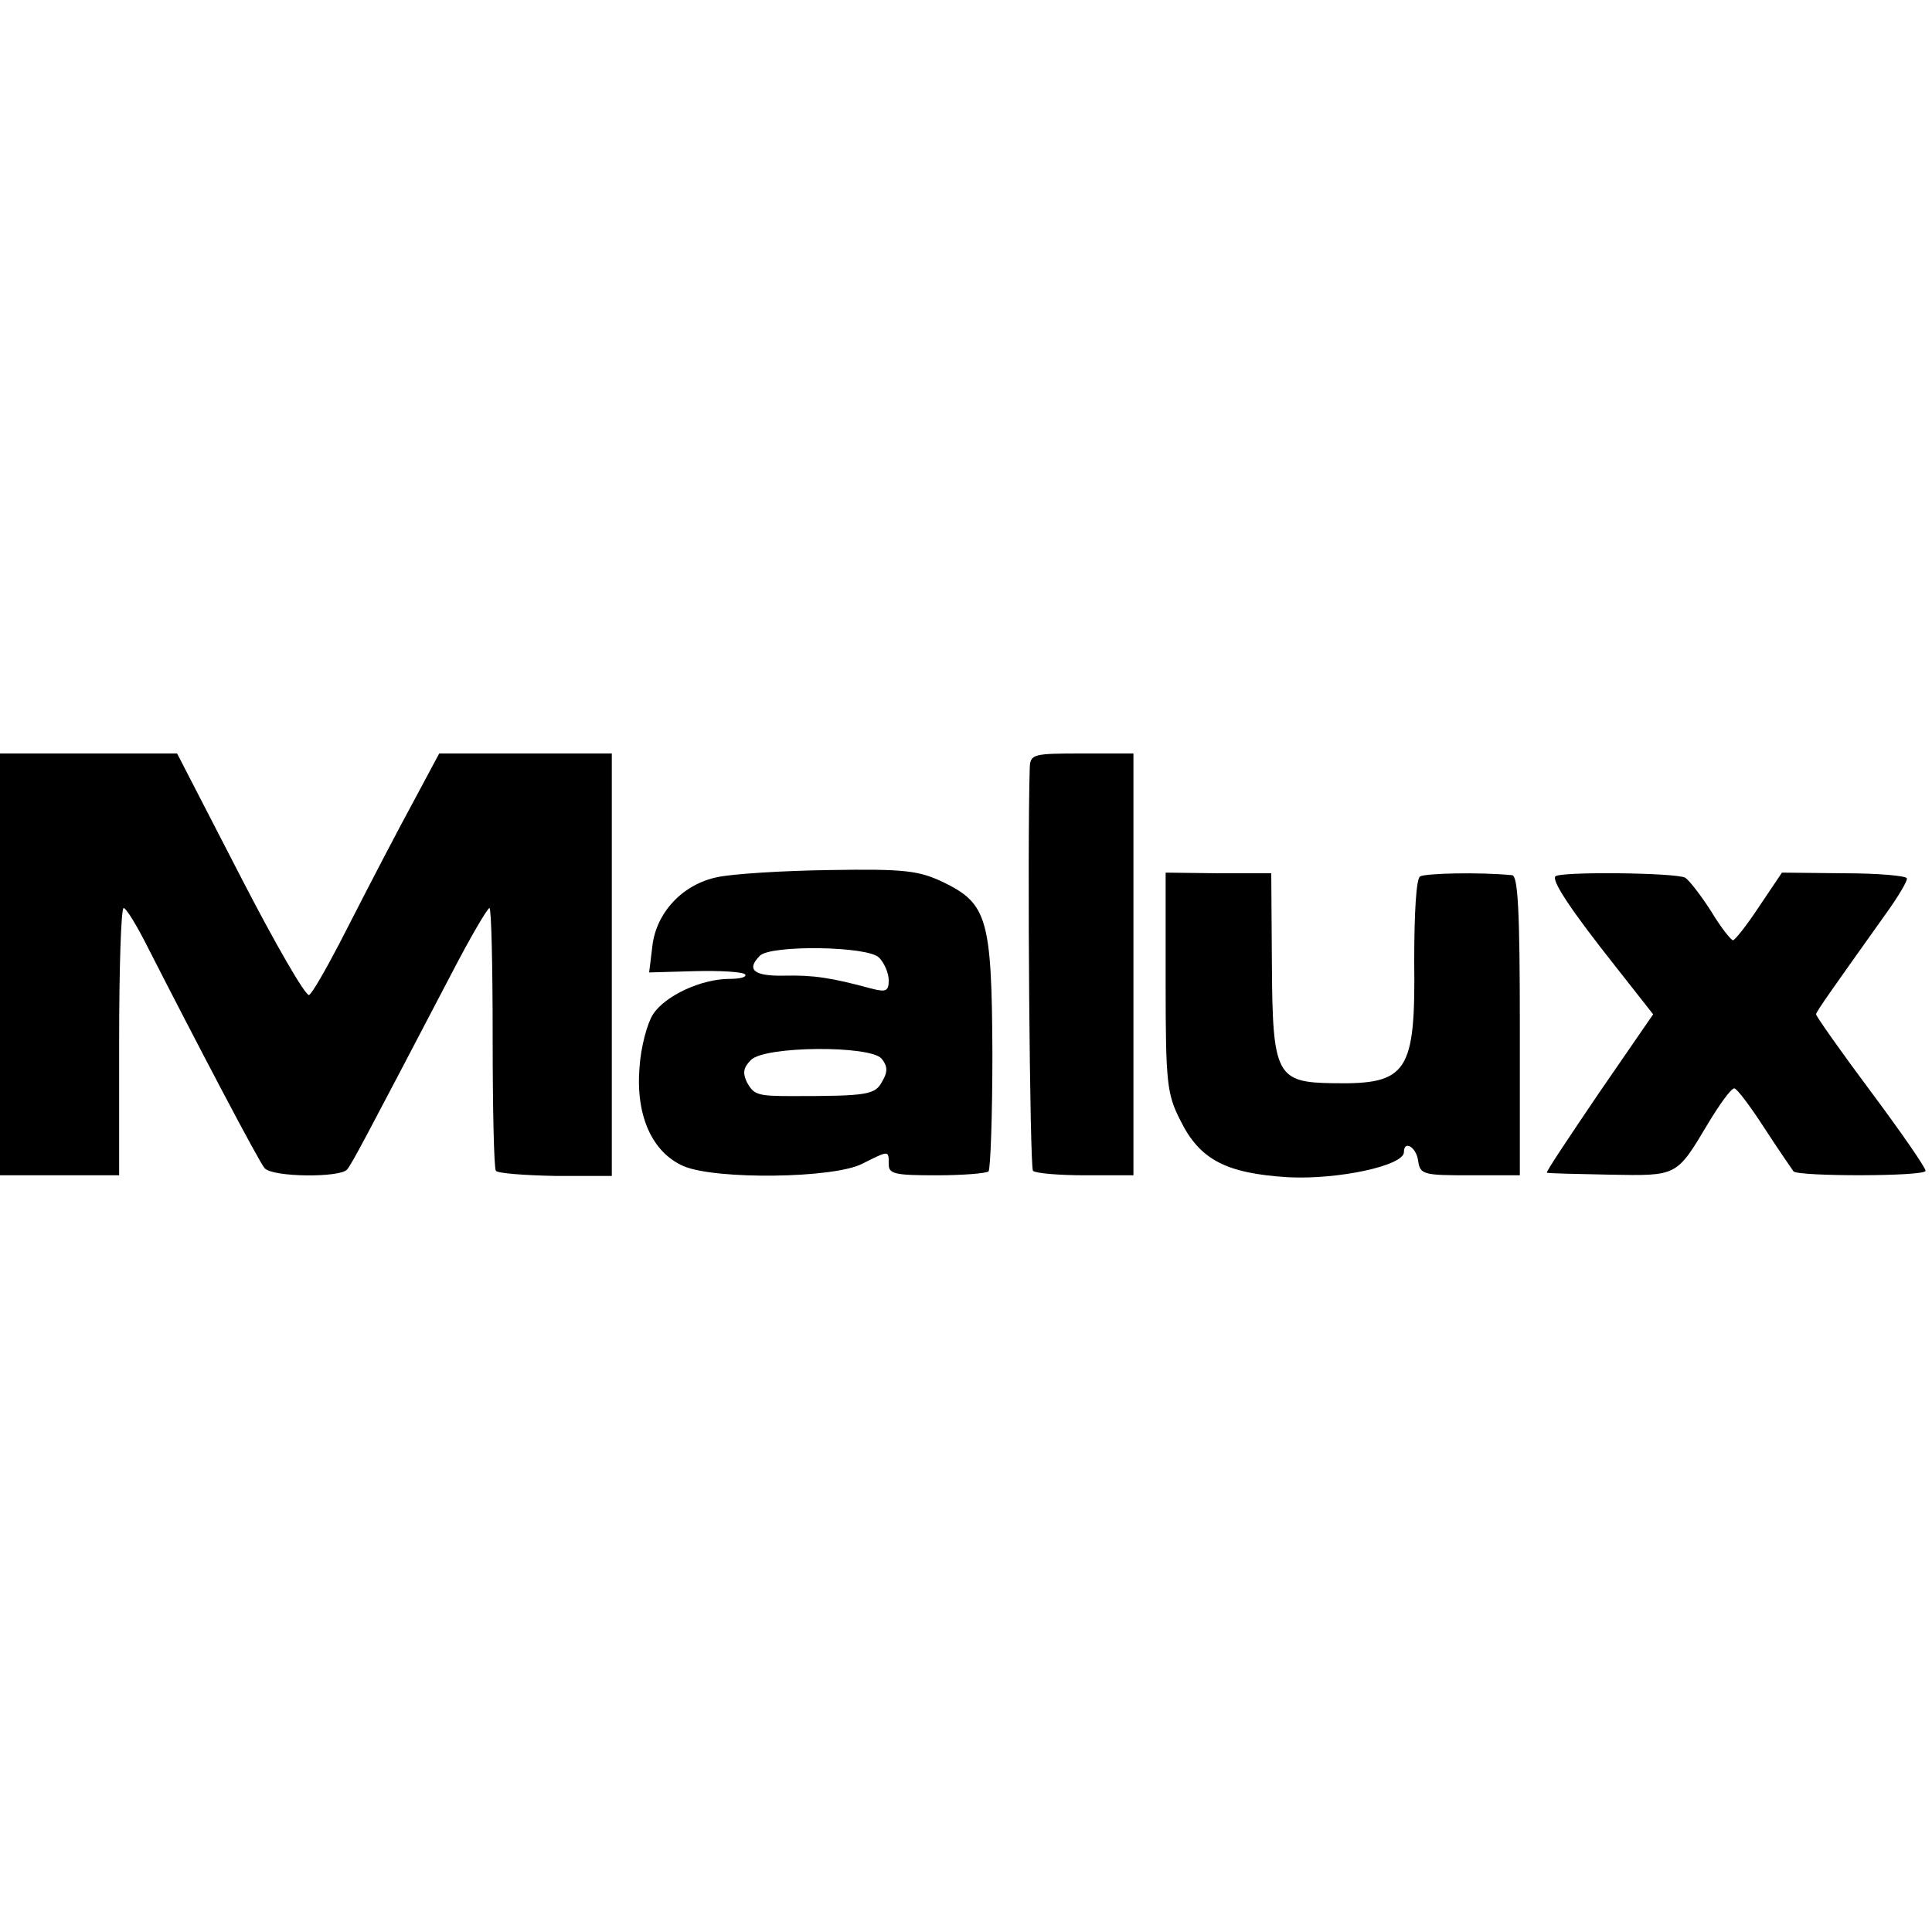 <?xml version="1.0" standalone="no"?>
<!DOCTYPE svg PUBLIC "-//W3C//DTD SVG 20010904//EN"
 "http://www.w3.org/TR/2001/REC-SVG-20010904/DTD/svg10.dtd">
<svg version="1.0" xmlns="http://www.w3.org/2000/svg"
 width="300pt" height="300pt" viewBox="0 0 300 300"
 preserveAspectRatio="xMidYMid meet">
<g transform="translate(0,300) scale(0.1,-0.1)"
fill="#000000" stroke="none">
<path d="M0 1502 l0 -327 93 0 92 0 0 208 c0 114 3 207 7 207 4 0 21 -28 38
-62 74 -145 173 -334 181 -342 12 -14 117 -15 128 -2 8 10 26 44 162 304 29
56 56 102 59 102 3 0 5 -90 5 -200 0 -111 2 -204 5 -208 3 -4 44 -7 93 -8 l87
0 0 328 0 328 -134 0 -134 0 -60 -112 c-33 -62 -76 -146 -96 -185 -21 -40 -41
-75 -46 -78 -5 -3 -53 80 -107 185 l-98 190 -137 0 -138 0 0 -328z"/>
<path d="M1599 1808 c-4 -129 0 -620 5 -626 4 -4 41 -7 82 -7 l74 0 0 327 0
328 -80 0 c-76 0 -80 -1 -81 -22z"/>
<path d="M1114 1638 c-54 -11 -95 -55 -101 -107 l-5 -41 71 2 c39 1 74 -1 78
-5 3 -4 -7 -7 -24 -7 -44 0 -100 -26 -119 -55 -9 -14 -19 -51 -21 -83 -6 -75
20 -132 69 -153 50 -21 233 -19 277 4 42 21 41 21 41 -1 0 -15 10 -17 74 -17
41 0 77 3 81 6 3 4 6 86 6 184 -1 208 -8 232 -76 265 -38 18 -59 21 -177 19
-73 -1 -151 -6 -174 -11z m251 -125 c8 -8 15 -24 15 -35 0 -17 -4 -19 -27 -13
-63 17 -90 21 -135 20 -47 -1 -60 9 -38 31 17 17 168 15 185 -3z m4 -157 c9
-11 10 -20 1 -35 -11 -21 -22 -23 -140 -23 -54 0 -59 2 -70 21 -7 15 -6 23 6
35 21 22 186 23 203 2z"/>
<path d="M1810 1475 c0 -157 2 -174 23 -215 30 -61 71 -82 167 -88 78 -4 180
18 180 39 0 19 19 8 22 -13 3 -22 8 -23 81 -23 l77 0 0 232 c0 179 -3 233 -12
234 -51 5 -135 3 -143 -2 -6 -4 -9 -58 -9 -131 2 -173 -10 -192 -125 -190 -89
1 -95 12 -96 184 l-1 142 -82 0 -82 1 0 -170z"/>
<path d="M2415 1639 c-5 -8 25 -53 93 -139 l59 -75 -84 -122 c-46 -68 -83
-123 -81 -124 2 -1 45 -2 97 -3 106 -2 104 -3 153 79 18 30 36 55 41 55 4 0
25 -28 47 -62 22 -34 43 -64 45 -67 9 -8 205 -8 205 1 0 5 -38 60 -85 123 -47
63 -85 117 -85 120 0 4 25 39 109 157 18 25 33 50 32 54 0 4 -44 8 -98 8 l-96
1 -35 -52 c-19 -29 -38 -53 -41 -53 -3 0 -19 20 -34 45 -16 25 -34 48 -40 52
-13 8 -197 10 -202 2z"/>
</g>
</svg>

